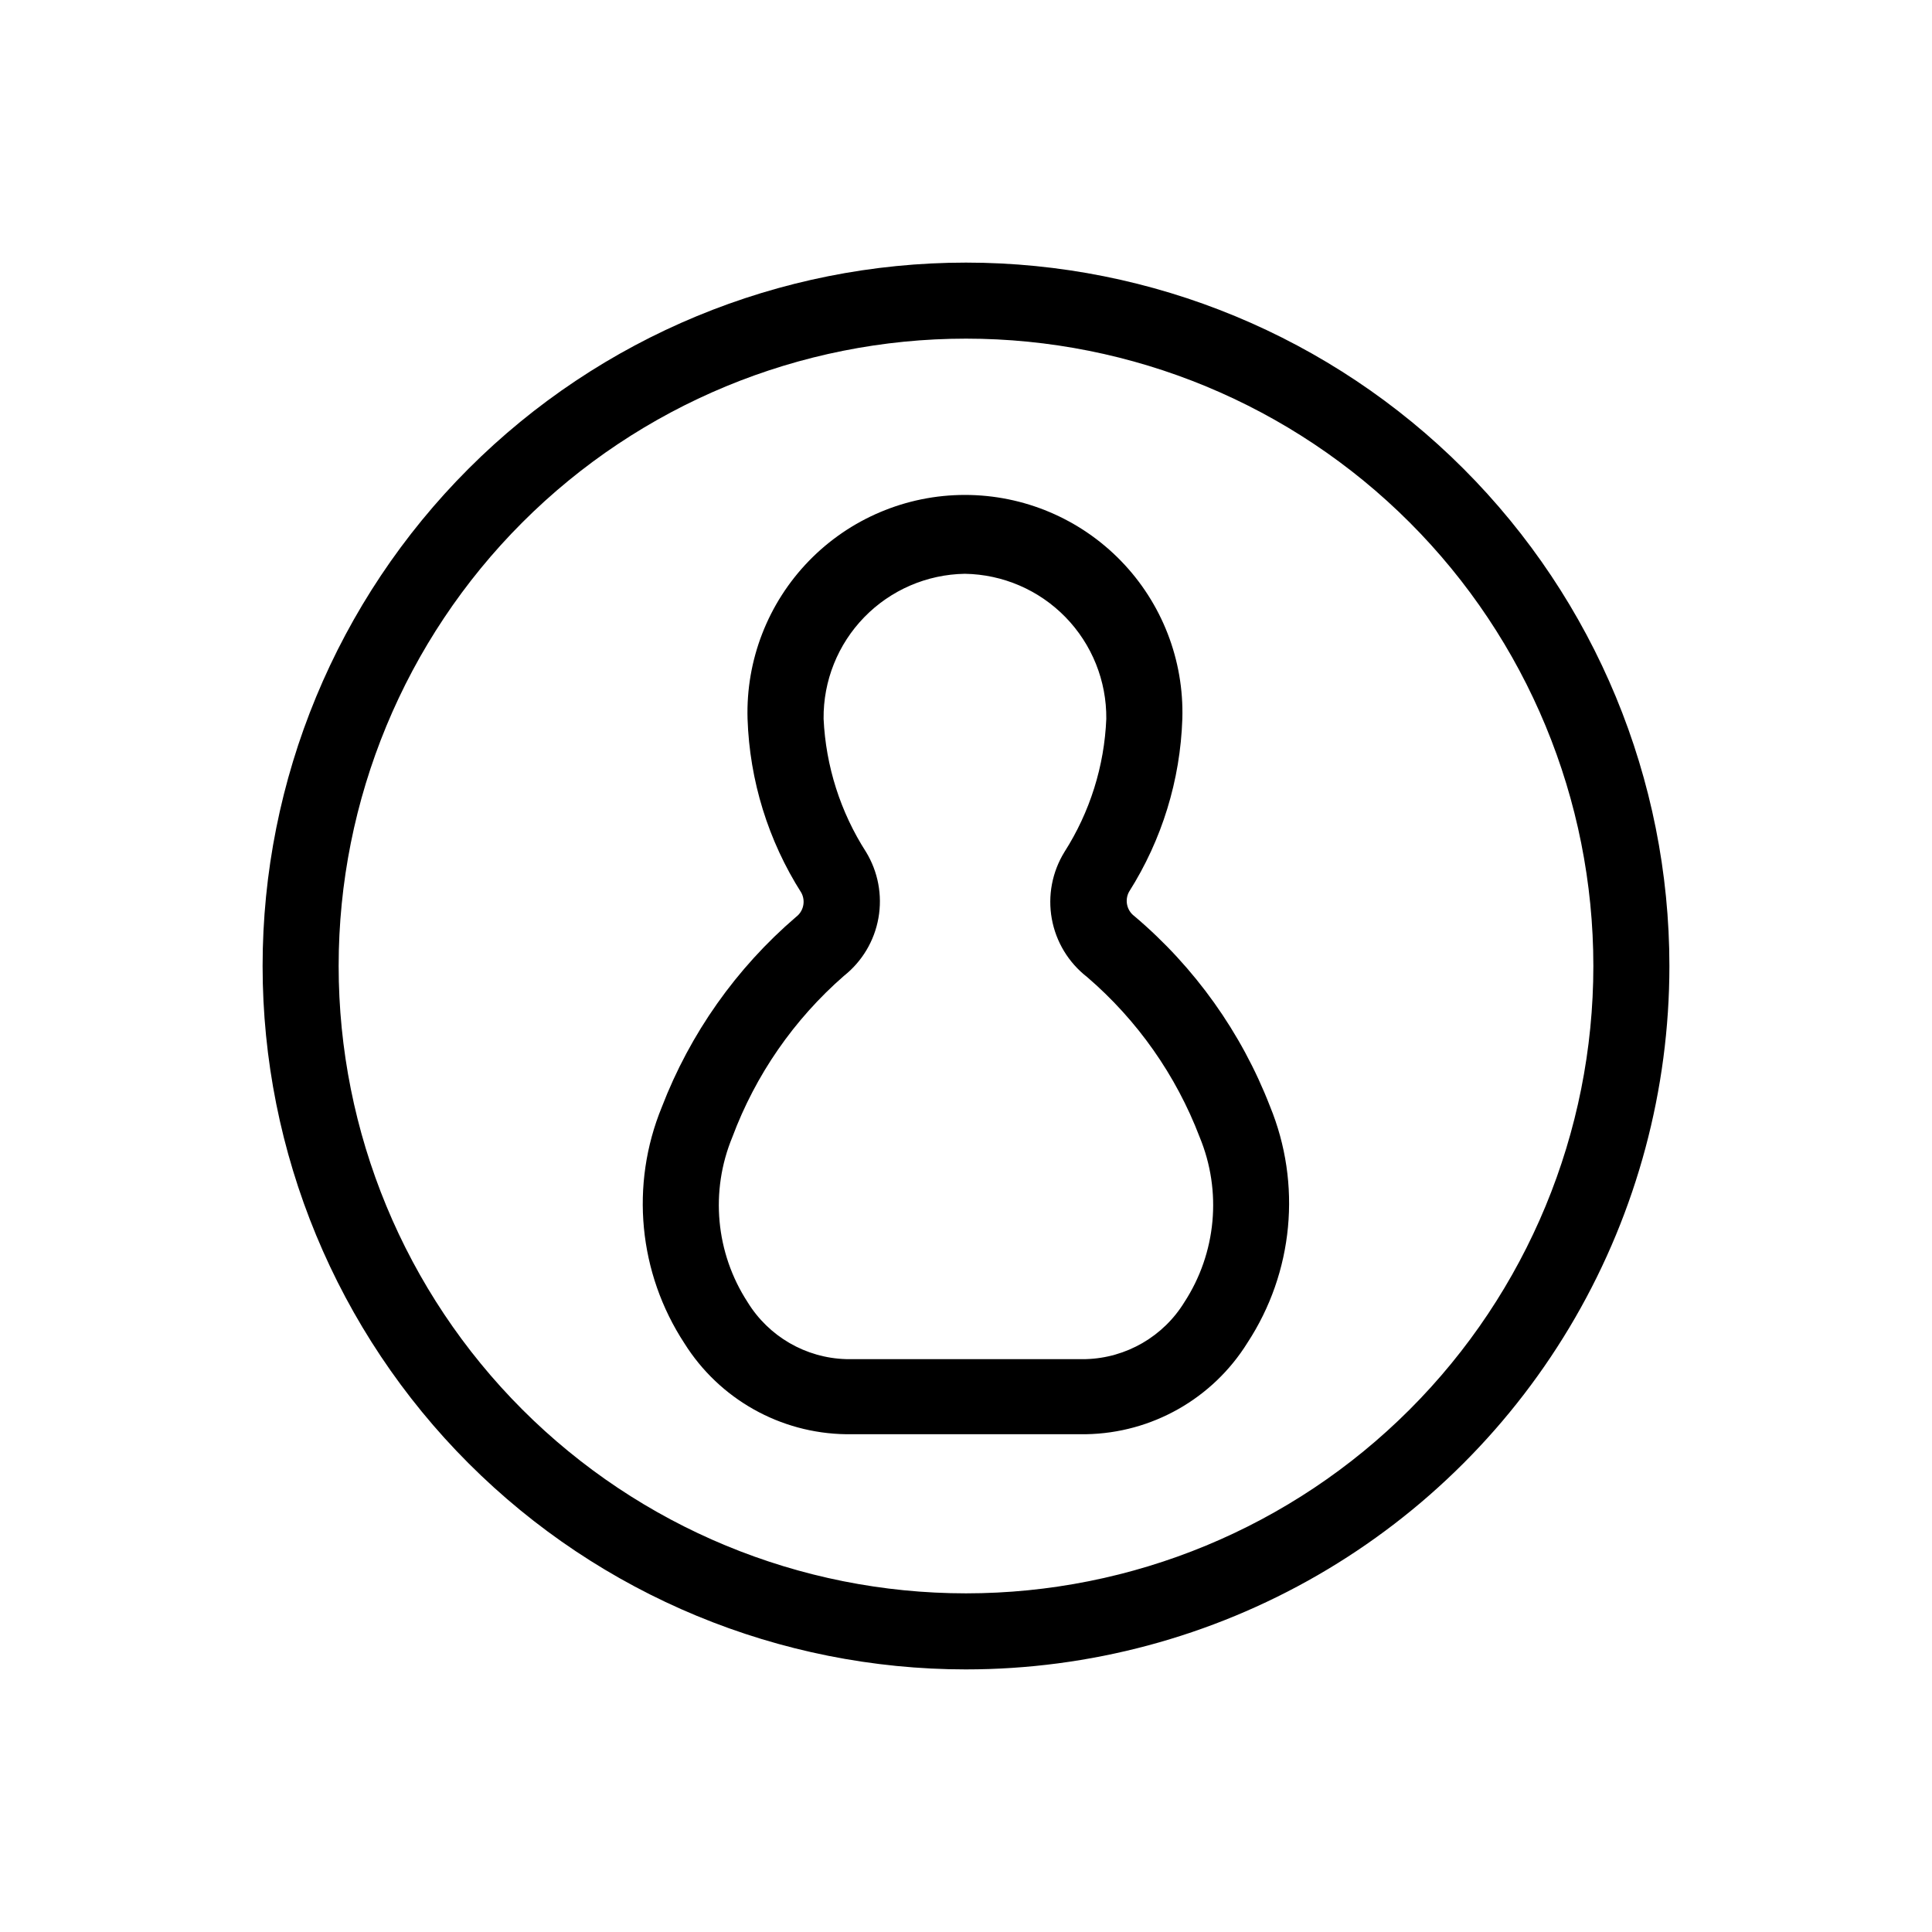 <?xml version="1.0" encoding="UTF-8"?>
<!-- Uploaded to: ICON Repo, www.svgrepo.com, Generator: ICON Repo Mixer Tools -->
<svg fill="#000000" width="800px" height="800px" version="1.1" viewBox="144 144 512 512" xmlns="http://www.w3.org/2000/svg">
 <path d="m400 586.41c-49.441 0-96.855-19.637-131.81-54.598-34.961-34.957-54.598-82.371-54.598-131.81 0-49.441 19.637-96.855 54.598-131.81 34.957-34.961 82.371-54.598 131.81-54.598 49.438 0 96.852 19.637 131.81 54.598 34.961 34.957 54.598 82.371 54.598 131.81 0 32.719-8.613 64.867-24.973 93.203-16.359 28.34-39.891 51.871-68.23 68.23-28.336 16.359-60.484 24.973-93.203 24.973zm0-352.67v0.004c-44.094 0-86.383 17.516-117.56 48.695s-48.695 73.469-48.695 117.56 17.516 86.379 48.695 117.56c31.18 31.18 73.469 48.695 117.56 48.695s86.379-17.516 117.56-48.695c31.18-31.18 48.695-73.465 48.695-117.56s-17.516-86.383-48.695-117.56c-31.18-31.18-73.465-48.695-117.56-48.695zm31.789 290.34-63.582 0.004c-17.434-0.242-33.559-9.309-42.824-24.082-12.195-18.609-14.438-42.035-5.992-62.621 7.496-19.484 19.719-36.797 35.566-50.383 1.984-1.492 2.582-4.211 1.41-6.398-8.785-13.816-13.711-29.734-14.258-46.098-0.461-15.574 5.406-30.672 16.258-41.852 10.855-11.18 25.773-17.488 41.355-17.488 15.582 0 30.496 6.309 41.352 17.488 10.855 11.18 16.719 26.277 16.258 41.852-0.539 16.25-5.406 32.059-14.105 45.797-1.23 2.211-0.625 4.992 1.41 6.496 16 13.527 28.352 30.848 35.922 50.383 8.457 20.578 6.234 44.004-5.945 62.625-9.219 14.848-25.348 23.996-42.824 24.281zm-32.094-228.02c-10.051 0.16-19.633 4.293-26.648 11.496s-10.891 16.891-10.785 26.945c0.582 12.539 4.457 24.703 11.238 35.266 3.199 5.246 4.371 11.48 3.293 17.531-1.074 6.051-4.324 11.496-9.141 15.316-13.254 11.562-23.418 26.246-29.57 42.723-5.941 14.352-4.434 30.707 4.027 43.73 5.594 9.121 15.406 14.805 26.098 15.117h63.582c10.691-0.312 20.508-5.996 26.098-15.117 8.461-13.023 9.969-29.379 4.031-43.73-6.258-16.398-16.512-30.98-29.828-42.418-4.914-3.812-8.246-9.305-9.352-15.426-1.109-6.121 0.09-12.434 3.359-17.727 6.746-10.57 10.57-22.738 11.082-35.266 0.094-10.059-3.793-19.746-10.816-26.949-7.023-7.203-16.609-11.332-26.668-11.492z"/>
</svg>